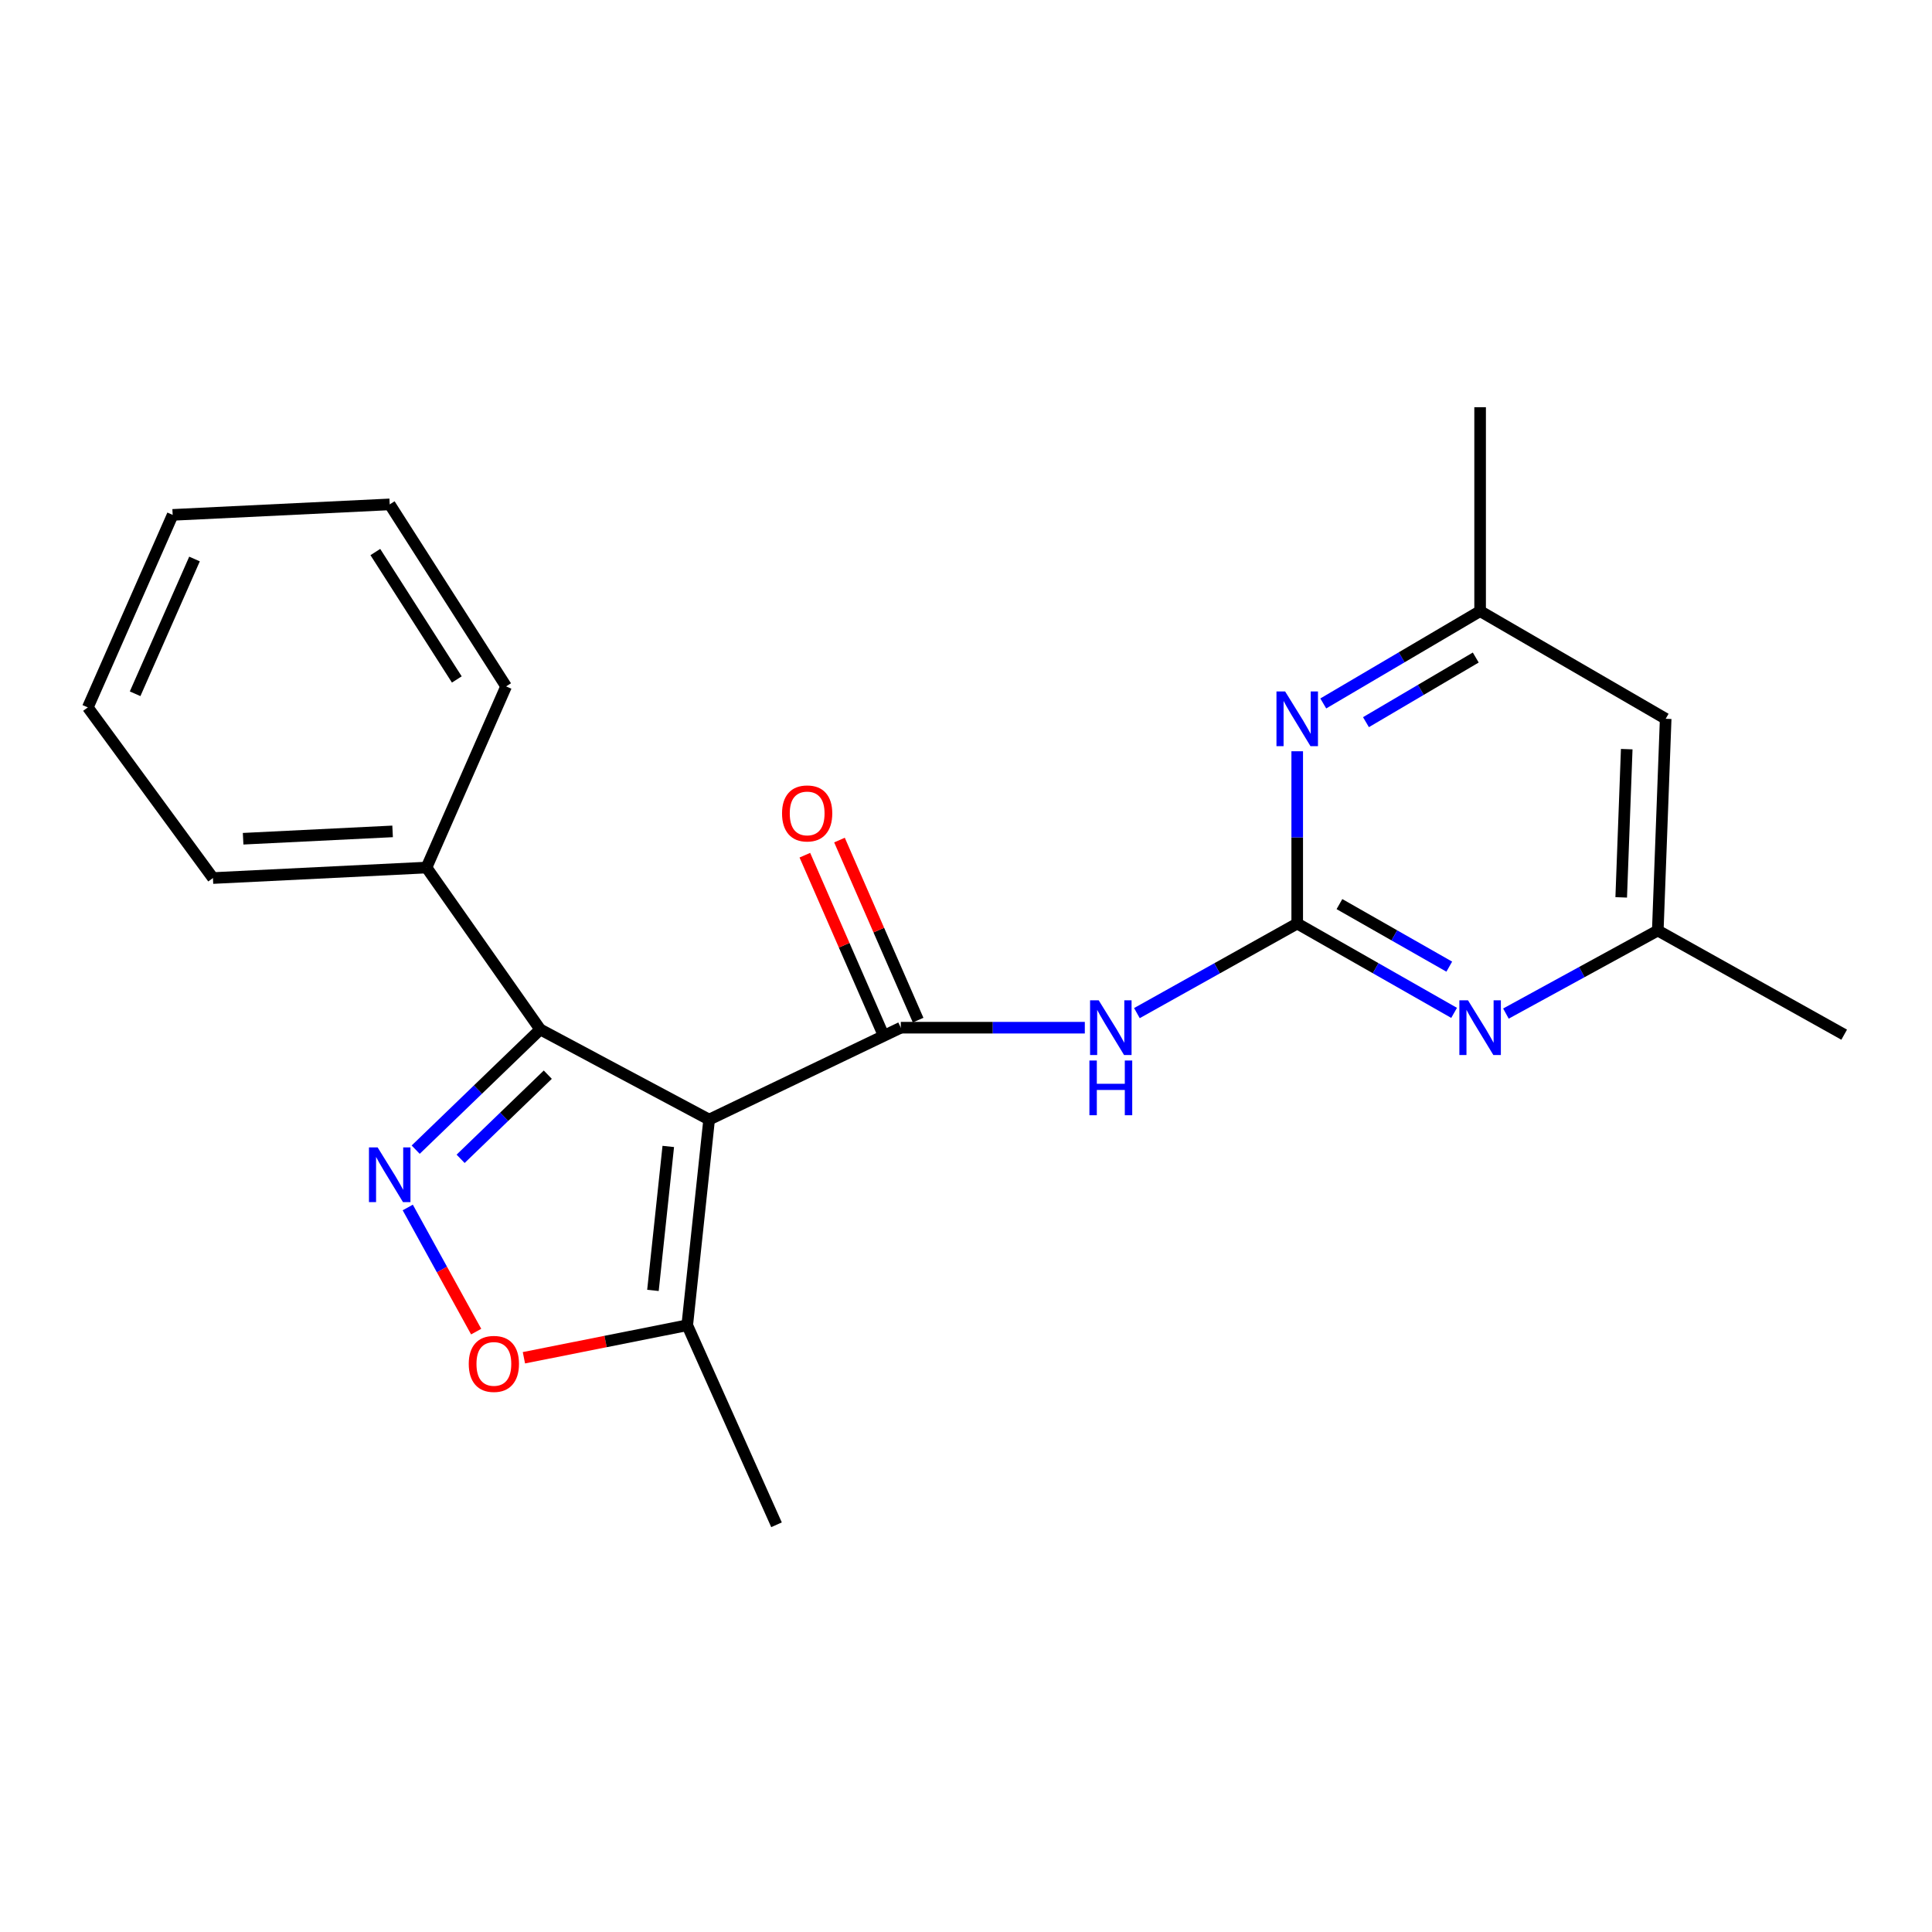 <?xml version='1.0' encoding='iso-8859-1'?>
<svg version='1.1' baseProfile='full'
              xmlns='http://www.w3.org/2000/svg'
                      xmlns:rdkit='http://www.rdkit.org/xml'
                      xmlns:xlink='http://www.w3.org/1999/xlink'
                  xml:space='preserve'
width='1000px' height='1000px' viewBox='0 0 1000 1000'>
<!-- END OF HEADER -->
<rect style='opacity:1.0;fill:#FFFFFF;stroke:none' width='1000' height='1000' x='0' y='0'> </rect>
<path class='bond-0' d='M 367.046,579.499 L 466.254,531.932' style='fill:none;fill-rule:evenodd;stroke:#000000;stroke-width:6px;stroke-linecap:butt;stroke-linejoin:miter;stroke-opacity:1' />
<path class='bond-2' d='M 367.046,579.499 L 279.627,532.845' style='fill:none;fill-rule:evenodd;stroke:#000000;stroke-width:6px;stroke-linecap:butt;stroke-linejoin:miter;stroke-opacity:1' />
<path class='bond-6' d='M 367.046,579.499 L 355.714,685.943' style='fill:none;fill-rule:evenodd;stroke:#000000;stroke-width:6px;stroke-linecap:butt;stroke-linejoin:miter;stroke-opacity:1' />
<path class='bond-6' d='M 345.899,593.395 L 337.966,667.906' style='fill:none;fill-rule:evenodd;stroke:#000000;stroke-width:6px;stroke-linecap:butt;stroke-linejoin:miter;stroke-opacity:1' />
<path class='bond-4' d='M 466.254,531.932 L 513.877,531.932' style='fill:none;fill-rule:evenodd;stroke:#000000;stroke-width:6px;stroke-linecap:butt;stroke-linejoin:miter;stroke-opacity:1' />
<path class='bond-4' d='M 513.877,531.932 L 561.5,531.932' style='fill:none;fill-rule:evenodd;stroke:#0000FF;stroke-width:6px;stroke-linecap:butt;stroke-linejoin:miter;stroke-opacity:1' />
<path class='bond-9' d='M 475.215,528.019 L 454.864,481.42' style='fill:none;fill-rule:evenodd;stroke:#000000;stroke-width:6px;stroke-linecap:butt;stroke-linejoin:miter;stroke-opacity:1' />
<path class='bond-9' d='M 454.864,481.42 L 434.514,434.821' style='fill:none;fill-rule:evenodd;stroke:#FF0000;stroke-width:6px;stroke-linecap:butt;stroke-linejoin:miter;stroke-opacity:1' />
<path class='bond-9' d='M 457.292,535.845 L 436.942,489.247' style='fill:none;fill-rule:evenodd;stroke:#000000;stroke-width:6px;stroke-linecap:butt;stroke-linejoin:miter;stroke-opacity:1' />
<path class='bond-9' d='M 436.942,489.247 L 416.592,442.648' style='fill:none;fill-rule:evenodd;stroke:#FF0000;stroke-width:6px;stroke-linecap:butt;stroke-linejoin:miter;stroke-opacity:1' />
<path class='bond-1' d='M 215.161,595.063 L 247.394,563.954' style='fill:none;fill-rule:evenodd;stroke:#0000FF;stroke-width:6px;stroke-linecap:butt;stroke-linejoin:miter;stroke-opacity:1' />
<path class='bond-1' d='M 247.394,563.954 L 279.627,532.845' style='fill:none;fill-rule:evenodd;stroke:#000000;stroke-width:6px;stroke-linecap:butt;stroke-linejoin:miter;stroke-opacity:1' />
<path class='bond-1' d='M 238.412,599.802 L 260.975,578.026' style='fill:none;fill-rule:evenodd;stroke:#0000FF;stroke-width:6px;stroke-linecap:butt;stroke-linejoin:miter;stroke-opacity:1' />
<path class='bond-1' d='M 260.975,578.026 L 283.538,556.249' style='fill:none;fill-rule:evenodd;stroke:#000000;stroke-width:6px;stroke-linecap:butt;stroke-linejoin:miter;stroke-opacity:1' />
<path class='bond-22' d='M 211.056,624.993 L 228.759,657.117' style='fill:none;fill-rule:evenodd;stroke:#0000FF;stroke-width:6px;stroke-linecap:butt;stroke-linejoin:miter;stroke-opacity:1' />
<path class='bond-22' d='M 228.759,657.117 L 246.462,689.24' style='fill:none;fill-rule:evenodd;stroke:#FF0000;stroke-width:6px;stroke-linecap:butt;stroke-linejoin:miter;stroke-opacity:1' />
<path class='bond-12' d='M 279.627,532.845 L 220.749,449.043' style='fill:none;fill-rule:evenodd;stroke:#000000;stroke-width:6px;stroke-linecap:butt;stroke-linejoin:miter;stroke-opacity:1' />
<path class='bond-3' d='M 671.438,478.02 L 629.949,501.204' style='fill:none;fill-rule:evenodd;stroke:#000000;stroke-width:6px;stroke-linecap:butt;stroke-linejoin:miter;stroke-opacity:1' />
<path class='bond-3' d='M 629.949,501.204 L 588.46,524.387' style='fill:none;fill-rule:evenodd;stroke:#0000FF;stroke-width:6px;stroke-linecap:butt;stroke-linejoin:miter;stroke-opacity:1' />
<path class='bond-7' d='M 671.438,478.02 L 712.039,501.142' style='fill:none;fill-rule:evenodd;stroke:#000000;stroke-width:6px;stroke-linecap:butt;stroke-linejoin:miter;stroke-opacity:1' />
<path class='bond-7' d='M 712.039,501.142 L 752.64,524.265' style='fill:none;fill-rule:evenodd;stroke:#0000FF;stroke-width:6px;stroke-linecap:butt;stroke-linejoin:miter;stroke-opacity:1' />
<path class='bond-7' d='M 693.296,467.963 L 721.717,484.148' style='fill:none;fill-rule:evenodd;stroke:#000000;stroke-width:6px;stroke-linecap:butt;stroke-linejoin:miter;stroke-opacity:1' />
<path class='bond-7' d='M 721.717,484.148 L 750.138,500.334' style='fill:none;fill-rule:evenodd;stroke:#0000FF;stroke-width:6px;stroke-linecap:butt;stroke-linejoin:miter;stroke-opacity:1' />
<path class='bond-8' d='M 671.438,478.02 L 671.438,433.437' style='fill:none;fill-rule:evenodd;stroke:#000000;stroke-width:6px;stroke-linecap:butt;stroke-linejoin:miter;stroke-opacity:1' />
<path class='bond-8' d='M 671.438,433.437 L 671.438,388.853' style='fill:none;fill-rule:evenodd;stroke:#0000FF;stroke-width:6px;stroke-linecap:butt;stroke-linejoin:miter;stroke-opacity:1' />
<path class='bond-5' d='M 271.177,702.773 L 313.445,694.358' style='fill:none;fill-rule:evenodd;stroke:#FF0000;stroke-width:6px;stroke-linecap:butt;stroke-linejoin:miter;stroke-opacity:1' />
<path class='bond-5' d='M 313.445,694.358 L 355.714,685.943' style='fill:none;fill-rule:evenodd;stroke:#000000;stroke-width:6px;stroke-linecap:butt;stroke-linejoin:miter;stroke-opacity:1' />
<path class='bond-14' d='M 355.714,685.943 L 401.922,789.225' style='fill:none;fill-rule:evenodd;stroke:#000000;stroke-width:6px;stroke-linecap:butt;stroke-linejoin:miter;stroke-opacity:1' />
<path class='bond-10' d='M 779.464,524.627 L 818.765,503.138' style='fill:none;fill-rule:evenodd;stroke:#0000FF;stroke-width:6px;stroke-linecap:butt;stroke-linejoin:miter;stroke-opacity:1' />
<path class='bond-10' d='M 818.765,503.138 L 858.065,481.649' style='fill:none;fill-rule:evenodd;stroke:#000000;stroke-width:6px;stroke-linecap:butt;stroke-linejoin:miter;stroke-opacity:1' />
<path class='bond-11' d='M 684.924,364.105 L 725.514,340.211' style='fill:none;fill-rule:evenodd;stroke:#0000FF;stroke-width:6px;stroke-linecap:butt;stroke-linejoin:miter;stroke-opacity:1' />
<path class='bond-11' d='M 725.514,340.211 L 766.104,316.317' style='fill:none;fill-rule:evenodd;stroke:#000000;stroke-width:6px;stroke-linecap:butt;stroke-linejoin:miter;stroke-opacity:1' />
<path class='bond-11' d='M 707.022,373.79 L 735.435,357.065' style='fill:none;fill-rule:evenodd;stroke:#0000FF;stroke-width:6px;stroke-linecap:butt;stroke-linejoin:miter;stroke-opacity:1' />
<path class='bond-11' d='M 735.435,357.065 L 763.848,340.339' style='fill:none;fill-rule:evenodd;stroke:#000000;stroke-width:6px;stroke-linecap:butt;stroke-linejoin:miter;stroke-opacity:1' />
<path class='bond-16' d='M 858.065,481.649 L 954.545,535.55' style='fill:none;fill-rule:evenodd;stroke:#000000;stroke-width:6px;stroke-linecap:butt;stroke-linejoin:miter;stroke-opacity:1' />
<path class='bond-24' d='M 858.065,481.649 L 862.15,372.044' style='fill:none;fill-rule:evenodd;stroke:#000000;stroke-width:6px;stroke-linecap:butt;stroke-linejoin:miter;stroke-opacity:1' />
<path class='bond-24' d='M 839.134,464.48 L 841.994,387.756' style='fill:none;fill-rule:evenodd;stroke:#000000;stroke-width:6px;stroke-linecap:butt;stroke-linejoin:miter;stroke-opacity:1' />
<path class='bond-13' d='M 766.104,316.317 L 862.15,372.044' style='fill:none;fill-rule:evenodd;stroke:#000000;stroke-width:6px;stroke-linecap:butt;stroke-linejoin:miter;stroke-opacity:1' />
<path class='bond-15' d='M 766.104,316.317 L 766.104,210.775' style='fill:none;fill-rule:evenodd;stroke:#000000;stroke-width:6px;stroke-linecap:butt;stroke-linejoin:miter;stroke-opacity:1' />
<path class='bond-17' d='M 220.749,449.043 L 110.22,454.476' style='fill:none;fill-rule:evenodd;stroke:#000000;stroke-width:6px;stroke-linecap:butt;stroke-linejoin:miter;stroke-opacity:1' />
<path class='bond-17' d='M 203.21,430.325 L 125.84,434.128' style='fill:none;fill-rule:evenodd;stroke:#000000;stroke-width:6px;stroke-linecap:butt;stroke-linejoin:miter;stroke-opacity:1' />
<path class='bond-18' d='M 220.749,449.043 L 261.96,355.279' style='fill:none;fill-rule:evenodd;stroke:#000000;stroke-width:6px;stroke-linecap:butt;stroke-linejoin:miter;stroke-opacity:1' />
<path class='bond-20' d='M 110.22,454.476 L 45.455,366.155' style='fill:none;fill-rule:evenodd;stroke:#000000;stroke-width:6px;stroke-linecap:butt;stroke-linejoin:miter;stroke-opacity:1' />
<path class='bond-19' d='M 261.96,355.279 L 201.714,261.069' style='fill:none;fill-rule:evenodd;stroke:#000000;stroke-width:6px;stroke-linecap:butt;stroke-linejoin:miter;stroke-opacity:1' />
<path class='bond-19' d='M 236.447,351.684 L 194.275,285.737' style='fill:none;fill-rule:evenodd;stroke:#000000;stroke-width:6px;stroke-linecap:butt;stroke-linejoin:miter;stroke-opacity:1' />
<path class='bond-21' d='M 201.714,261.069 L 89.371,266.502' style='fill:none;fill-rule:evenodd;stroke:#000000;stroke-width:6px;stroke-linecap:butt;stroke-linejoin:miter;stroke-opacity:1' />
<path class='bond-23' d='M 45.455,366.155 L 89.371,266.502' style='fill:none;fill-rule:evenodd;stroke:#000000;stroke-width:6px;stroke-linecap:butt;stroke-linejoin:miter;stroke-opacity:1' />
<path class='bond-23' d='M 69.938,359.094 L 100.679,289.336' style='fill:none;fill-rule:evenodd;stroke:#000000;stroke-width:6px;stroke-linecap:butt;stroke-linejoin:miter;stroke-opacity:1' />
<path  class='atom-2' d='M 195.454 593.881
L 204.734 608.881
Q 205.654 610.361, 207.134 613.041
Q 208.614 615.721, 208.694 615.881
L 208.694 593.881
L 212.454 593.881
L 212.454 622.201
L 208.574 622.201
L 198.614 605.801
Q 197.454 603.881, 196.214 601.681
Q 195.014 599.481, 194.654 598.801
L 194.654 622.201
L 190.974 622.201
L 190.974 593.881
L 195.454 593.881
' fill='#0000FF'/>
<path  class='atom-5' d='M 568.697 517.772
L 577.977 532.772
Q 578.897 534.252, 580.377 536.932
Q 581.857 539.612, 581.937 539.772
L 581.937 517.772
L 585.697 517.772
L 585.697 546.092
L 581.817 546.092
L 571.857 529.692
Q 570.697 527.772, 569.457 525.572
Q 568.257 523.372, 567.897 522.692
L 567.897 546.092
L 564.217 546.092
L 564.217 517.772
L 568.697 517.772
' fill='#0000FF'/>
<path  class='atom-5' d='M 563.877 548.924
L 567.717 548.924
L 567.717 560.964
L 582.197 560.964
L 582.197 548.924
L 586.037 548.924
L 586.037 577.244
L 582.197 577.244
L 582.197 564.164
L 567.717 564.164
L 567.717 577.244
L 563.877 577.244
L 563.877 548.924
' fill='#0000FF'/>
<path  class='atom-6' d='M 242.626 705.949
Q 242.626 699.149, 245.986 695.349
Q 249.346 691.549, 255.626 691.549
Q 261.906 691.549, 265.266 695.349
Q 268.626 699.149, 268.626 705.949
Q 268.626 712.829, 265.226 716.749
Q 261.826 720.629, 255.626 720.629
Q 249.386 720.629, 245.986 716.749
Q 242.626 712.869, 242.626 705.949
M 255.626 717.429
Q 259.946 717.429, 262.266 714.549
Q 264.626 711.629, 264.626 705.949
Q 264.626 700.389, 262.266 697.589
Q 259.946 694.749, 255.626 694.749
Q 251.306 694.749, 248.946 697.549
Q 246.626 700.349, 246.626 705.949
Q 246.626 711.669, 248.946 714.549
Q 251.306 717.429, 255.626 717.429
' fill='#FF0000'/>
<path  class='atom-8' d='M 759.844 517.772
L 769.124 532.772
Q 770.044 534.252, 771.524 536.932
Q 773.004 539.612, 773.084 539.772
L 773.084 517.772
L 776.844 517.772
L 776.844 546.092
L 772.964 546.092
L 763.004 529.692
Q 761.844 527.772, 760.604 525.572
Q 759.404 523.372, 759.044 522.692
L 759.044 546.092
L 755.364 546.092
L 755.364 517.772
L 759.844 517.772
' fill='#0000FF'/>
<path  class='atom-9' d='M 665.178 357.884
L 674.458 372.884
Q 675.378 374.364, 676.858 377.044
Q 678.338 379.724, 678.418 379.884
L 678.418 357.884
L 682.178 357.884
L 682.178 386.204
L 678.298 386.204
L 668.338 369.804
Q 667.178 367.884, 665.938 365.684
Q 664.738 363.484, 664.378 362.804
L 664.378 386.204
L 660.698 386.204
L 660.698 357.884
L 665.178 357.884
' fill='#0000FF'/>
<path  class='atom-10' d='M 404.785 421.027
Q 404.785 414.227, 408.145 410.427
Q 411.505 406.627, 417.785 406.627
Q 424.065 406.627, 427.425 410.427
Q 430.785 414.227, 430.785 421.027
Q 430.785 427.907, 427.385 431.827
Q 423.985 435.707, 417.785 435.707
Q 411.545 435.707, 408.145 431.827
Q 404.785 427.947, 404.785 421.027
M 417.785 432.507
Q 422.105 432.507, 424.425 429.627
Q 426.785 426.707, 426.785 421.027
Q 426.785 415.467, 424.425 412.667
Q 422.105 409.827, 417.785 409.827
Q 413.465 409.827, 411.105 412.627
Q 408.785 415.427, 408.785 421.027
Q 408.785 426.747, 411.105 429.627
Q 413.465 432.507, 417.785 432.507
' fill='#FF0000'/>
</svg>
